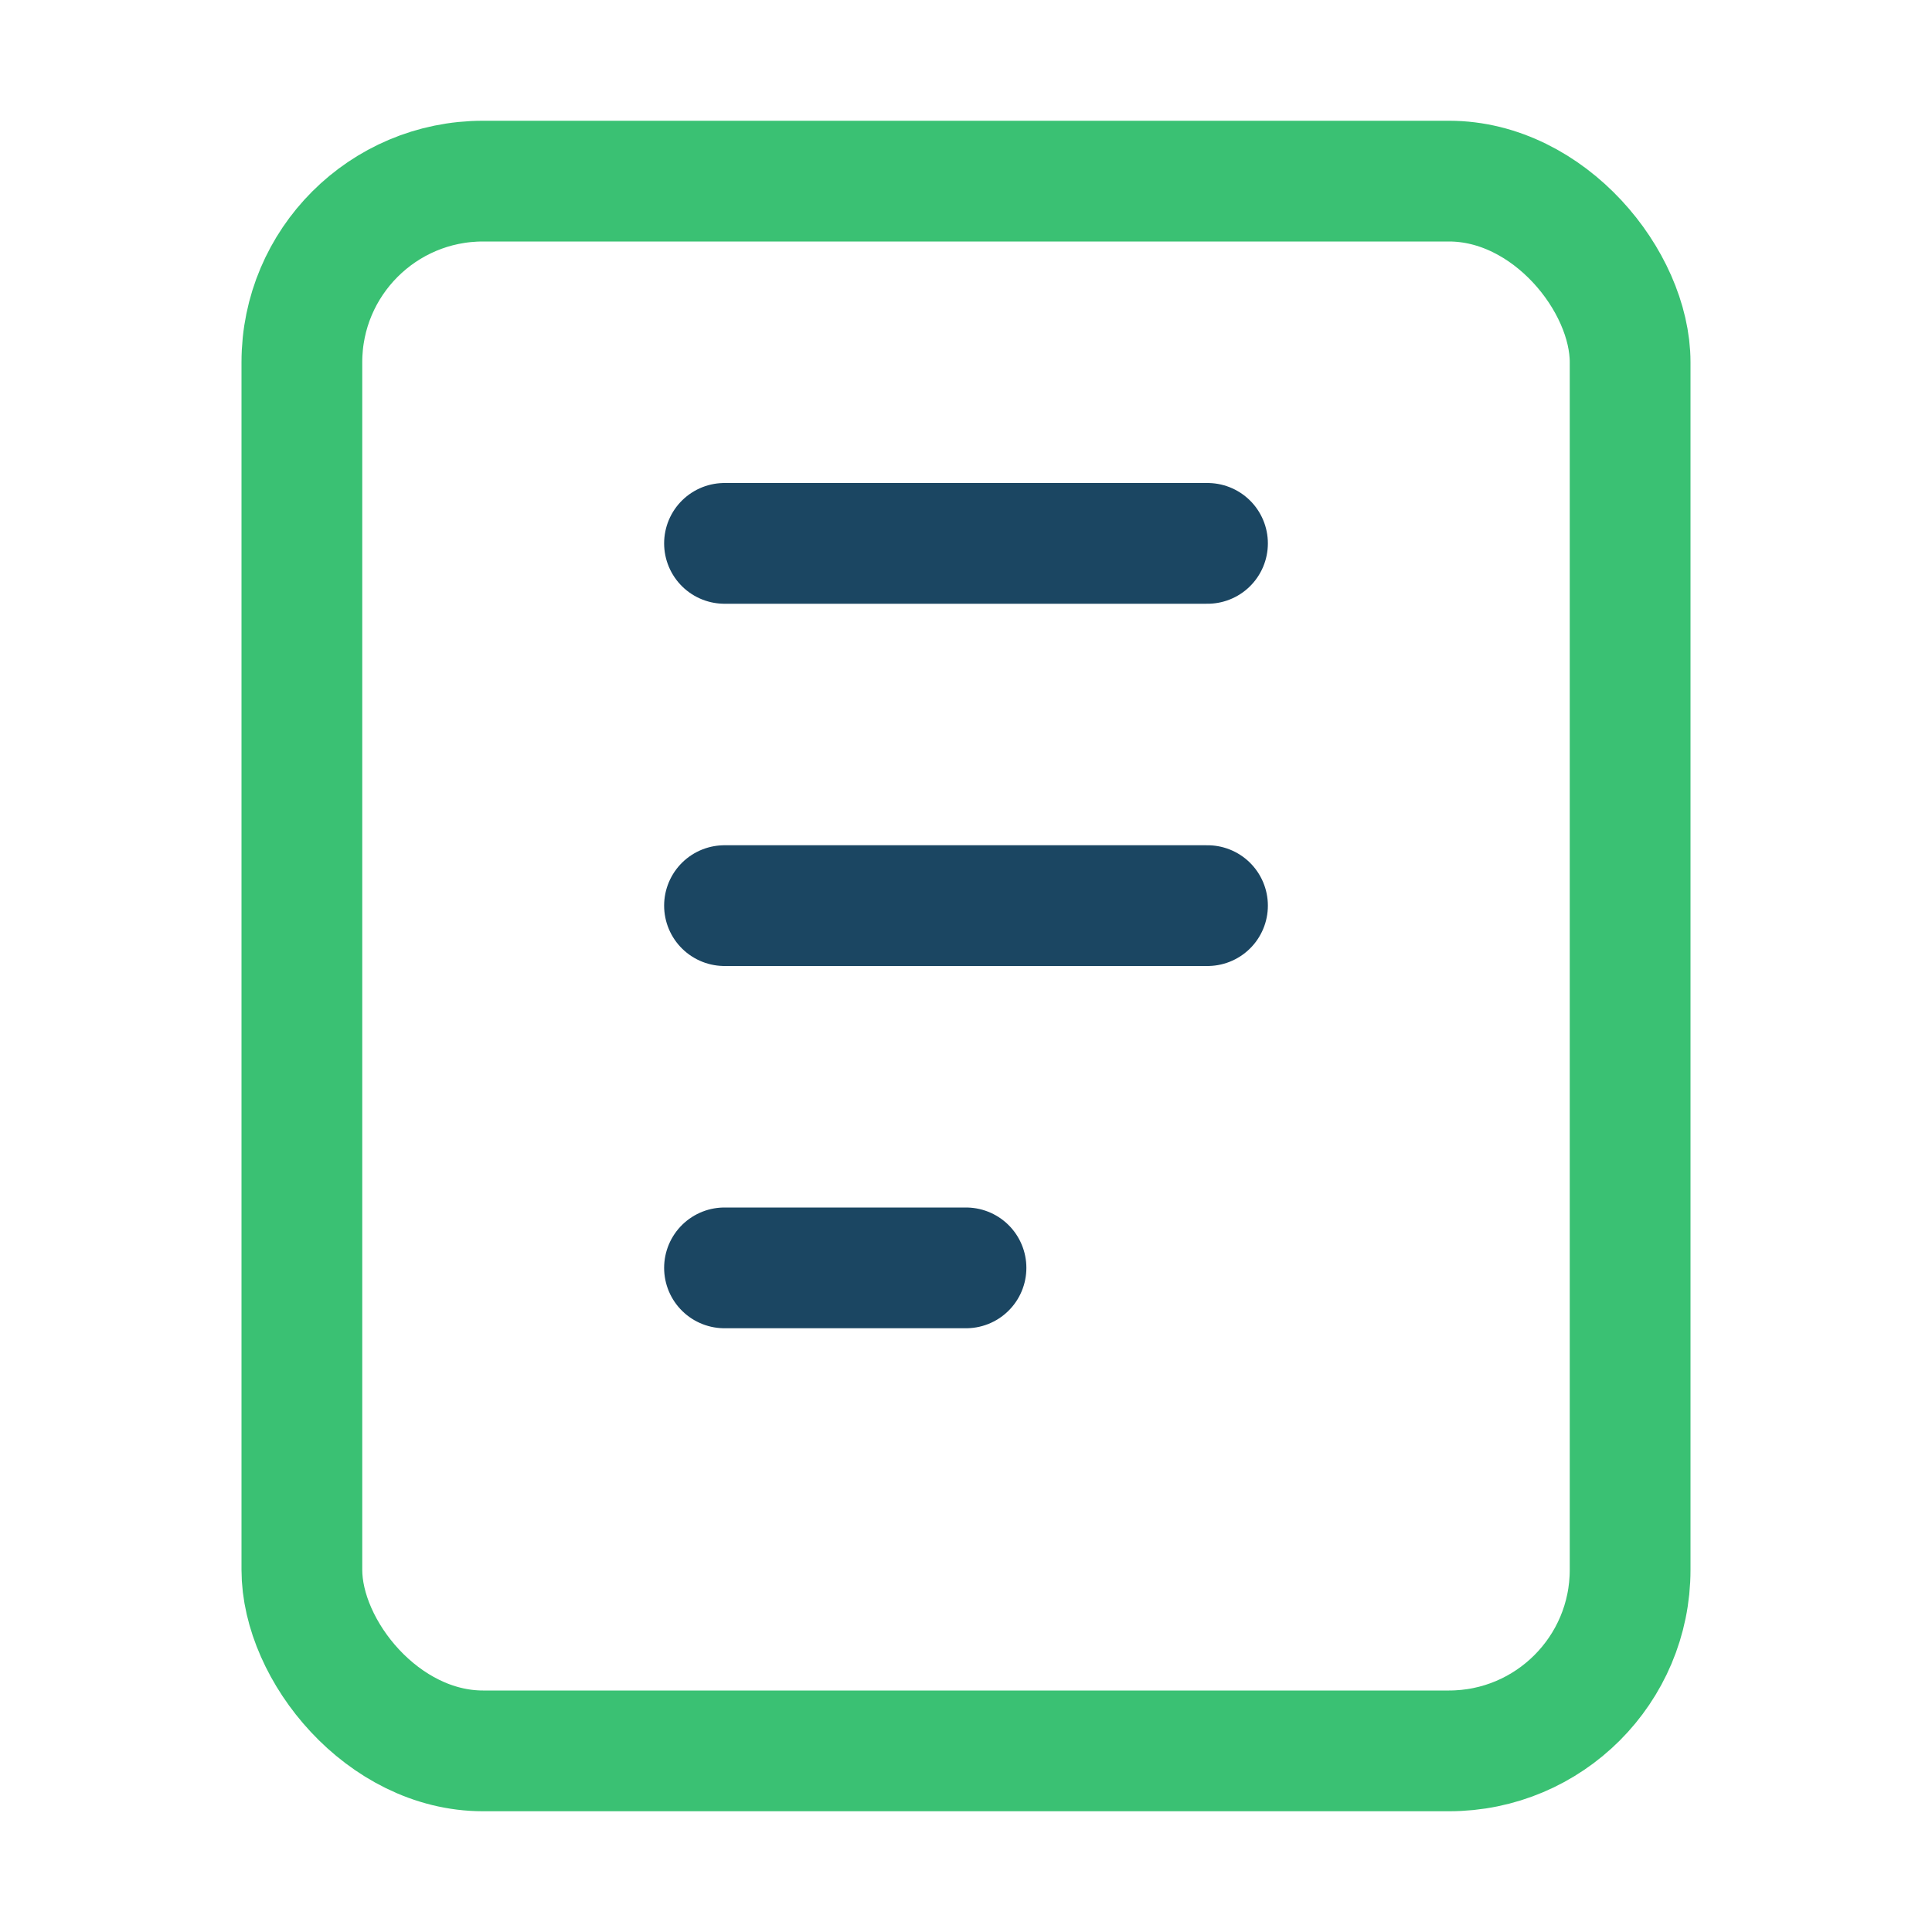 <?xml version="1.0" encoding="UTF-8"?>
<svg xmlns="http://www.w3.org/2000/svg" viewBox="0 0 32 32" width="32" height="32"><rect width="22" height="26" x="5" y="3" rx="3" fill="none" stroke="#3AC173" stroke-width="2"/><path d="M12 9h8M12 15h8M12 21h4" stroke="#1B4662" stroke-width="2" stroke-linecap="round" /></svg>